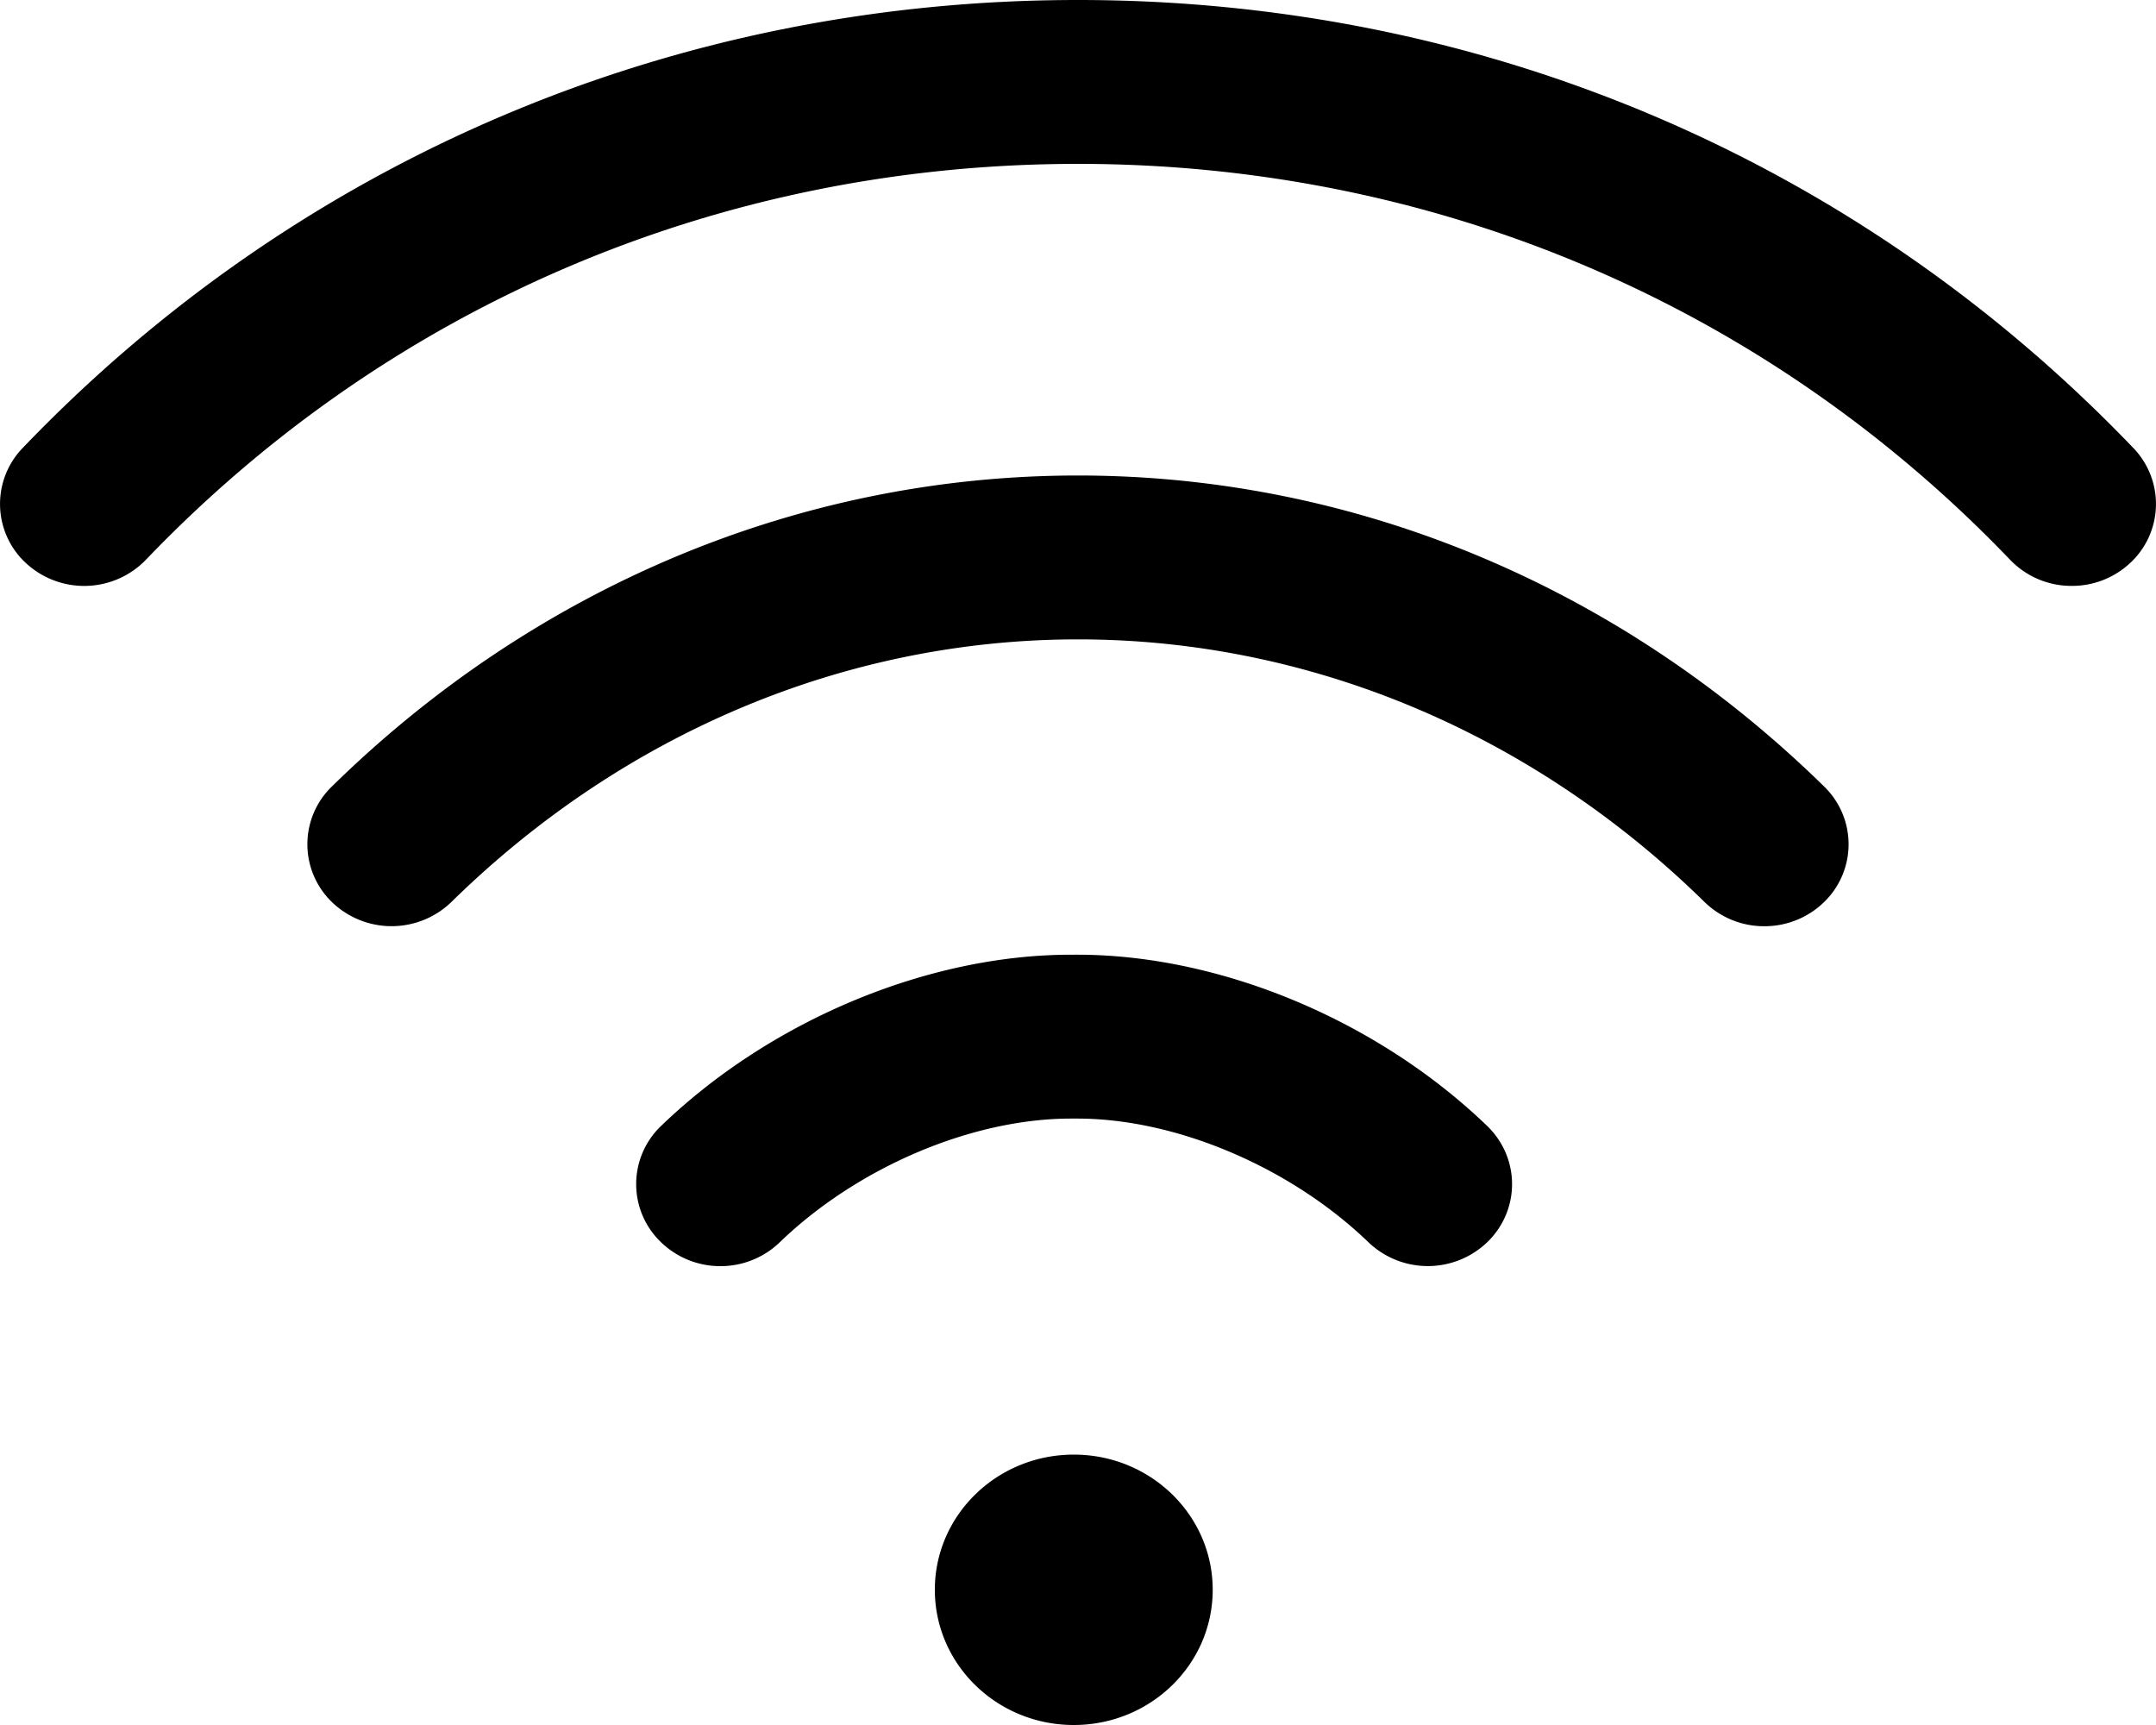 <?xml version="1.0" encoding="UTF-8"?> <svg xmlns="http://www.w3.org/2000/svg" width="25" height="20"><path fill-rule="evenodd" d="M24.689 6.538a.986.986 0 0 1-.666.255.985.985 0 0 1-.714-.302C20.473 3.531 16.634 1.9 12.5 1.9c-4.134 0-7.973 1.631-10.809 4.591a.995.995 0 0 1-1.38.047.933.933 0 0 1-.049-1.343C3.472 1.845 7.818 0 12.5 0c4.682 0 9.028 1.845 12.238 5.195a.933.933 0 0 1-.049 1.343zM12.5 5.513c3.207 0 6.279 1.281 8.652 3.606a.933.933 0 0 1-.005 1.344.99.99 0 0 1-.688.276.989.989 0 0 1-.694-.281c-2.002-1.964-4.583-3.045-7.265-3.045-2.683 0-5.264 1.081-7.266 3.045a.997.997 0 0 1-1.381.005.932.932 0 0 1-.005-1.344C6.219 6.794 9.292 5.513 12.5 5.513zm-.081 5.556H12.491c1.661 0 3.482.761 4.753 1.985.383.37.386.971.006 1.344a.996.996 0 0 1-1.381.006c-.904-.872-2.231-1.435-3.378-1.435H12.419c-1.148 0-2.474.563-3.378 1.435a.988.988 0 0 1-.688.276.988.988 0 0 1-.693-.282.932.932 0 0 1 .006-1.344c1.27-1.224 3.092-1.985 4.753-1.985zm.032 5.796c.89 0 1.611.702 1.611 1.567 0 .866-.721 1.568-1.611 1.568s-1.611-.702-1.611-1.568c0-.865.721-1.567 1.611-1.567z"></path></svg> 